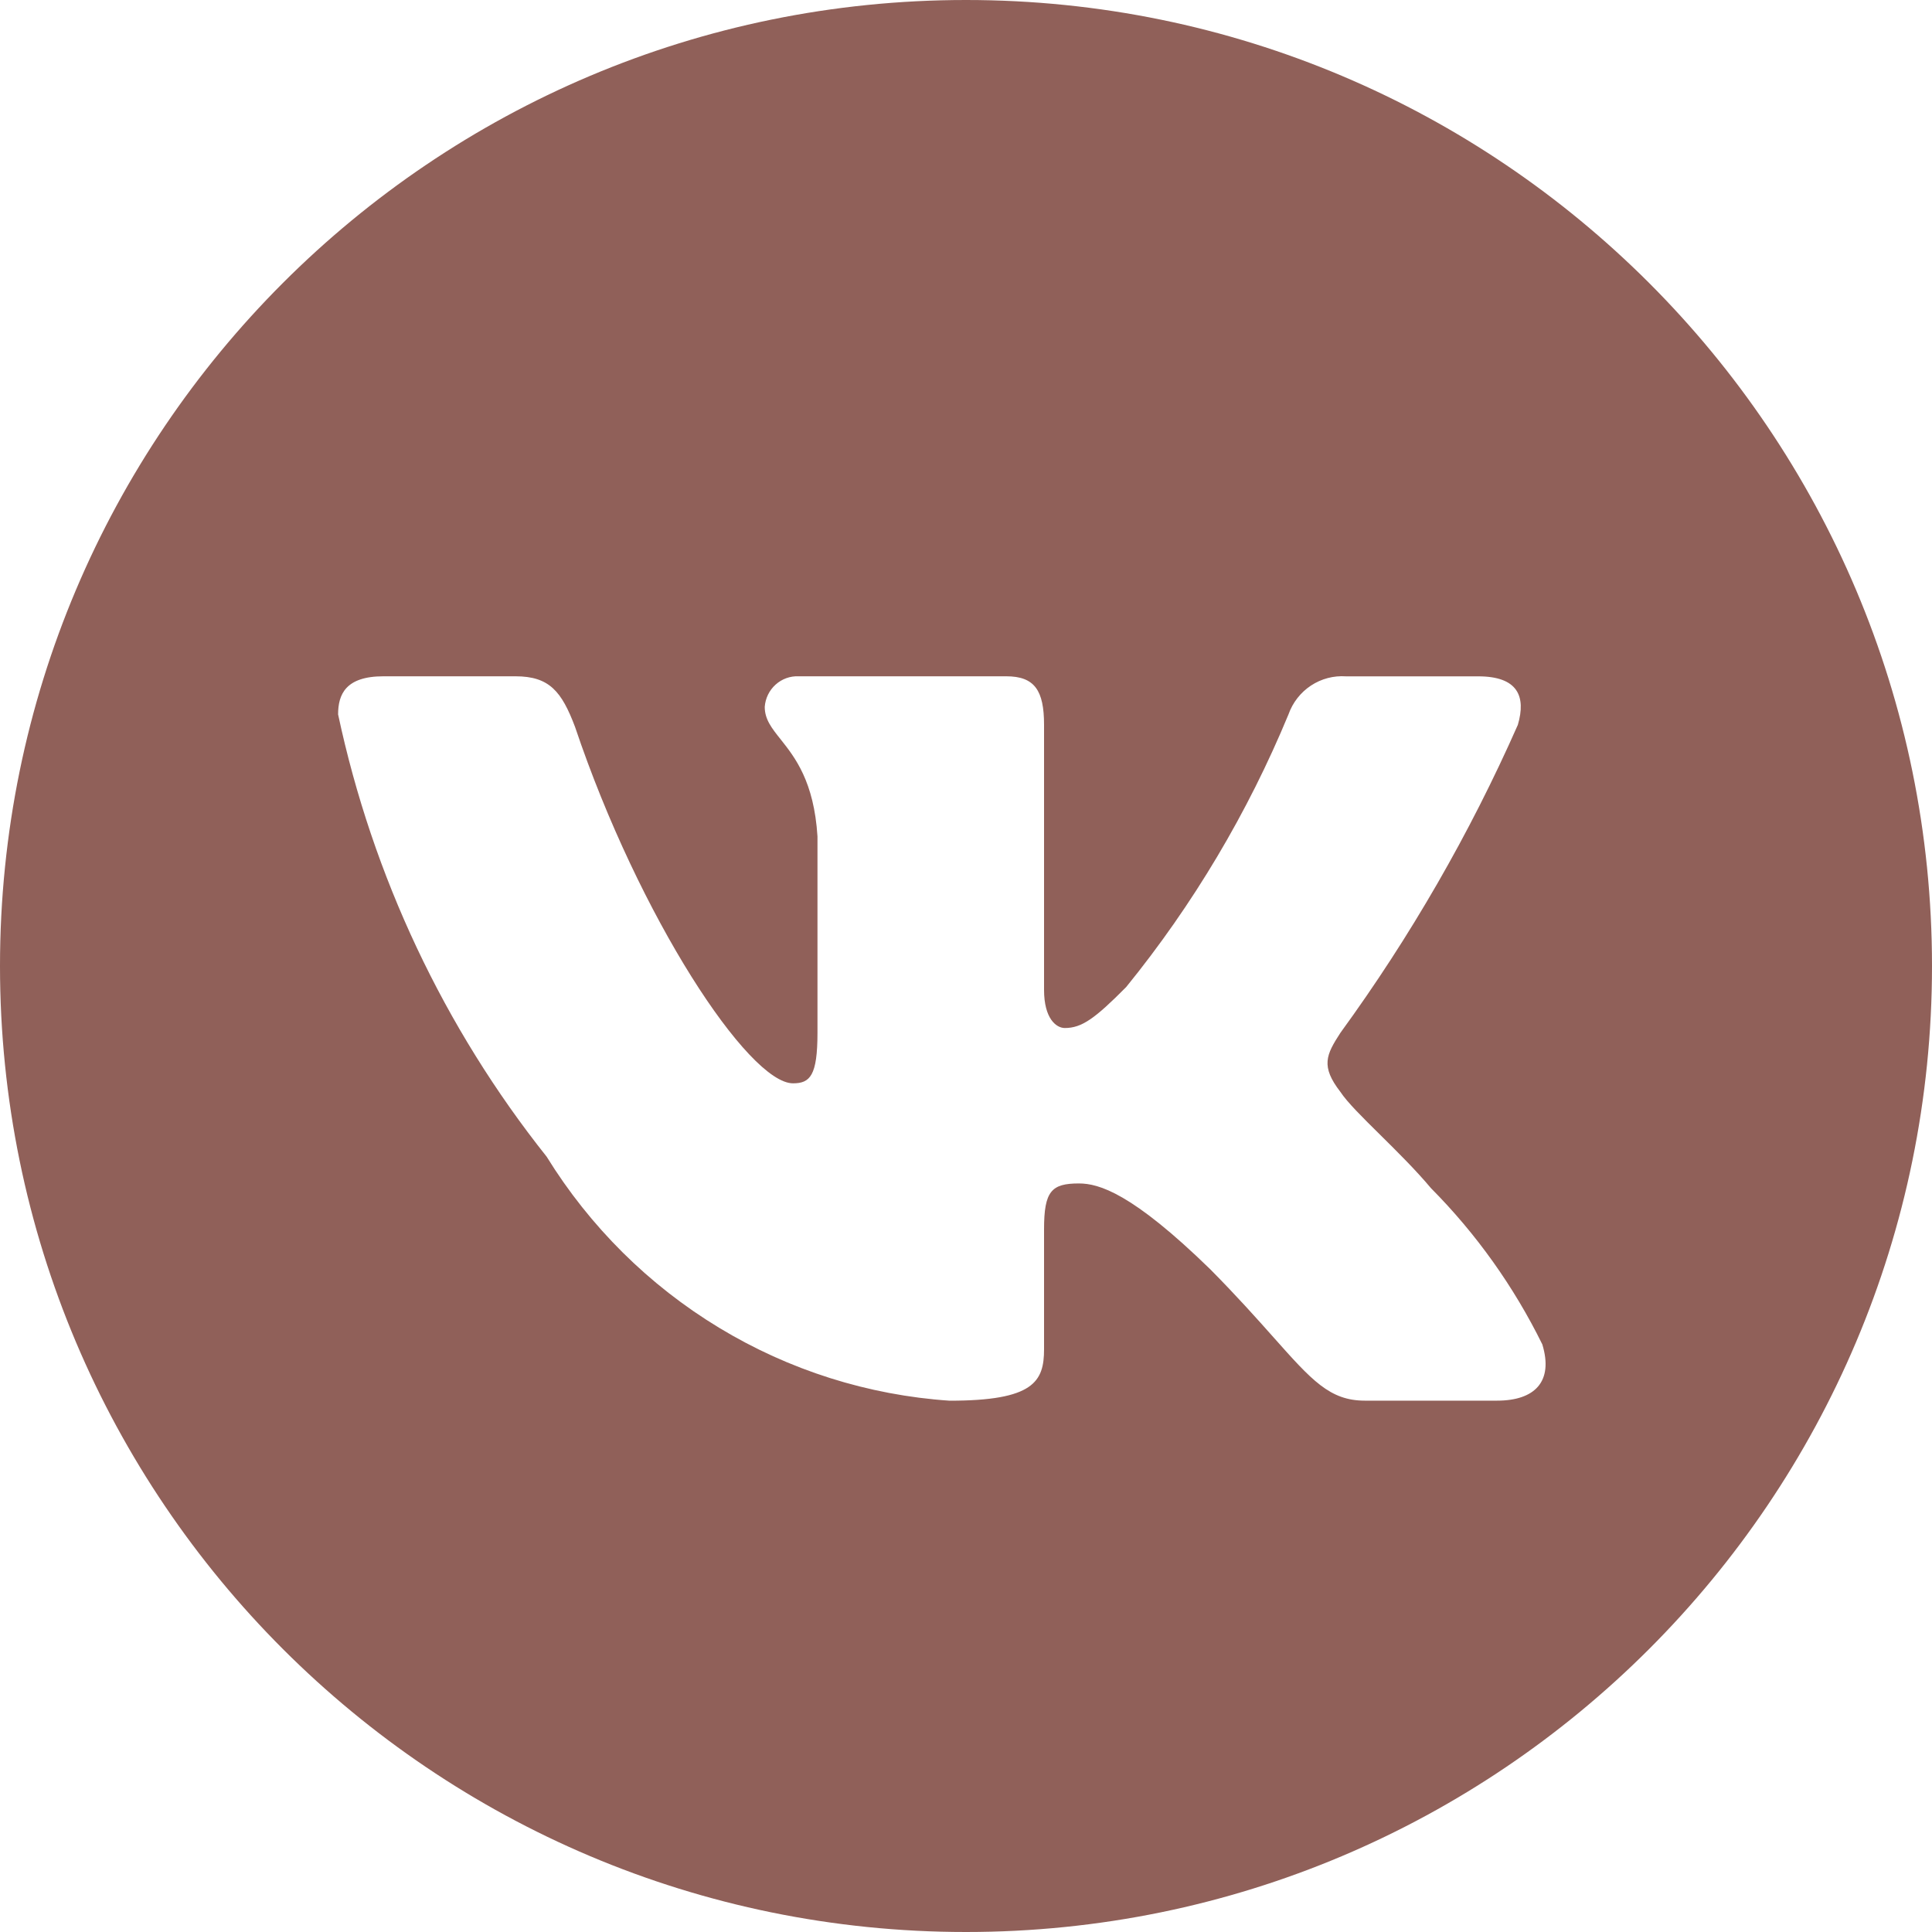 <?xml version="1.0" encoding="UTF-8"?> <svg xmlns="http://www.w3.org/2000/svg" width="40" height="40" viewBox="0 0 40 40" fill="none"> <path fill-rule="evenodd" clip-rule="evenodd" d="M20 40C31.046 40 40 31.046 40 20C40 8.954 31.046 0 20 0C8.954 0 0 8.954 0 20C0 31.046 8.954 40 20 40ZM28.258 28.999H30.994C31.775 28.999 32.167 28.605 31.932 27.834C31.343 26.638 30.565 25.545 29.627 24.6C29.313 24.225 28.924 23.84 28.576 23.496C28.21 23.135 27.891 22.819 27.752 22.607C27.339 22.074 27.457 21.838 27.752 21.383C29.198 19.397 30.43 17.26 31.425 15.008C31.599 14.417 31.425 14.003 30.604 14.003H27.868C27.612 13.985 27.357 14.052 27.142 14.194C26.927 14.336 26.763 14.546 26.677 14.79C25.834 16.827 24.702 18.729 23.316 20.436C22.669 21.088 22.398 21.284 22.046 21.284C21.868 21.284 21.616 21.088 21.616 20.495V15.007C21.616 14.297 21.422 14.002 20.834 14.002H16.535C16.36 13.994 16.188 14.056 16.057 14.175C15.926 14.293 15.846 14.458 15.833 14.635C15.833 14.894 15.978 15.076 16.163 15.308C16.457 15.679 16.853 16.177 16.925 17.317V21.383C16.925 22.271 16.771 22.429 16.419 22.429C15.499 22.429 13.233 18.995 11.905 15.048C11.629 14.318 11.376 14.002 10.673 14.002H7.938C7.156 14.002 7 14.377 7 14.791C7.715 18.141 9.193 21.277 11.318 23.948C12.213 25.397 13.436 26.611 14.887 27.489C16.337 28.368 17.974 28.886 19.661 29C21.4 29 21.616 28.606 21.616 27.934V25.448C21.616 24.659 21.771 24.502 22.338 24.502C22.749 24.502 23.434 24.698 25.055 26.277C25.61 26.837 26.026 27.305 26.366 27.687C27.162 28.582 27.532 28.999 28.258 28.999Z" fill="#906059"></path> </svg> 